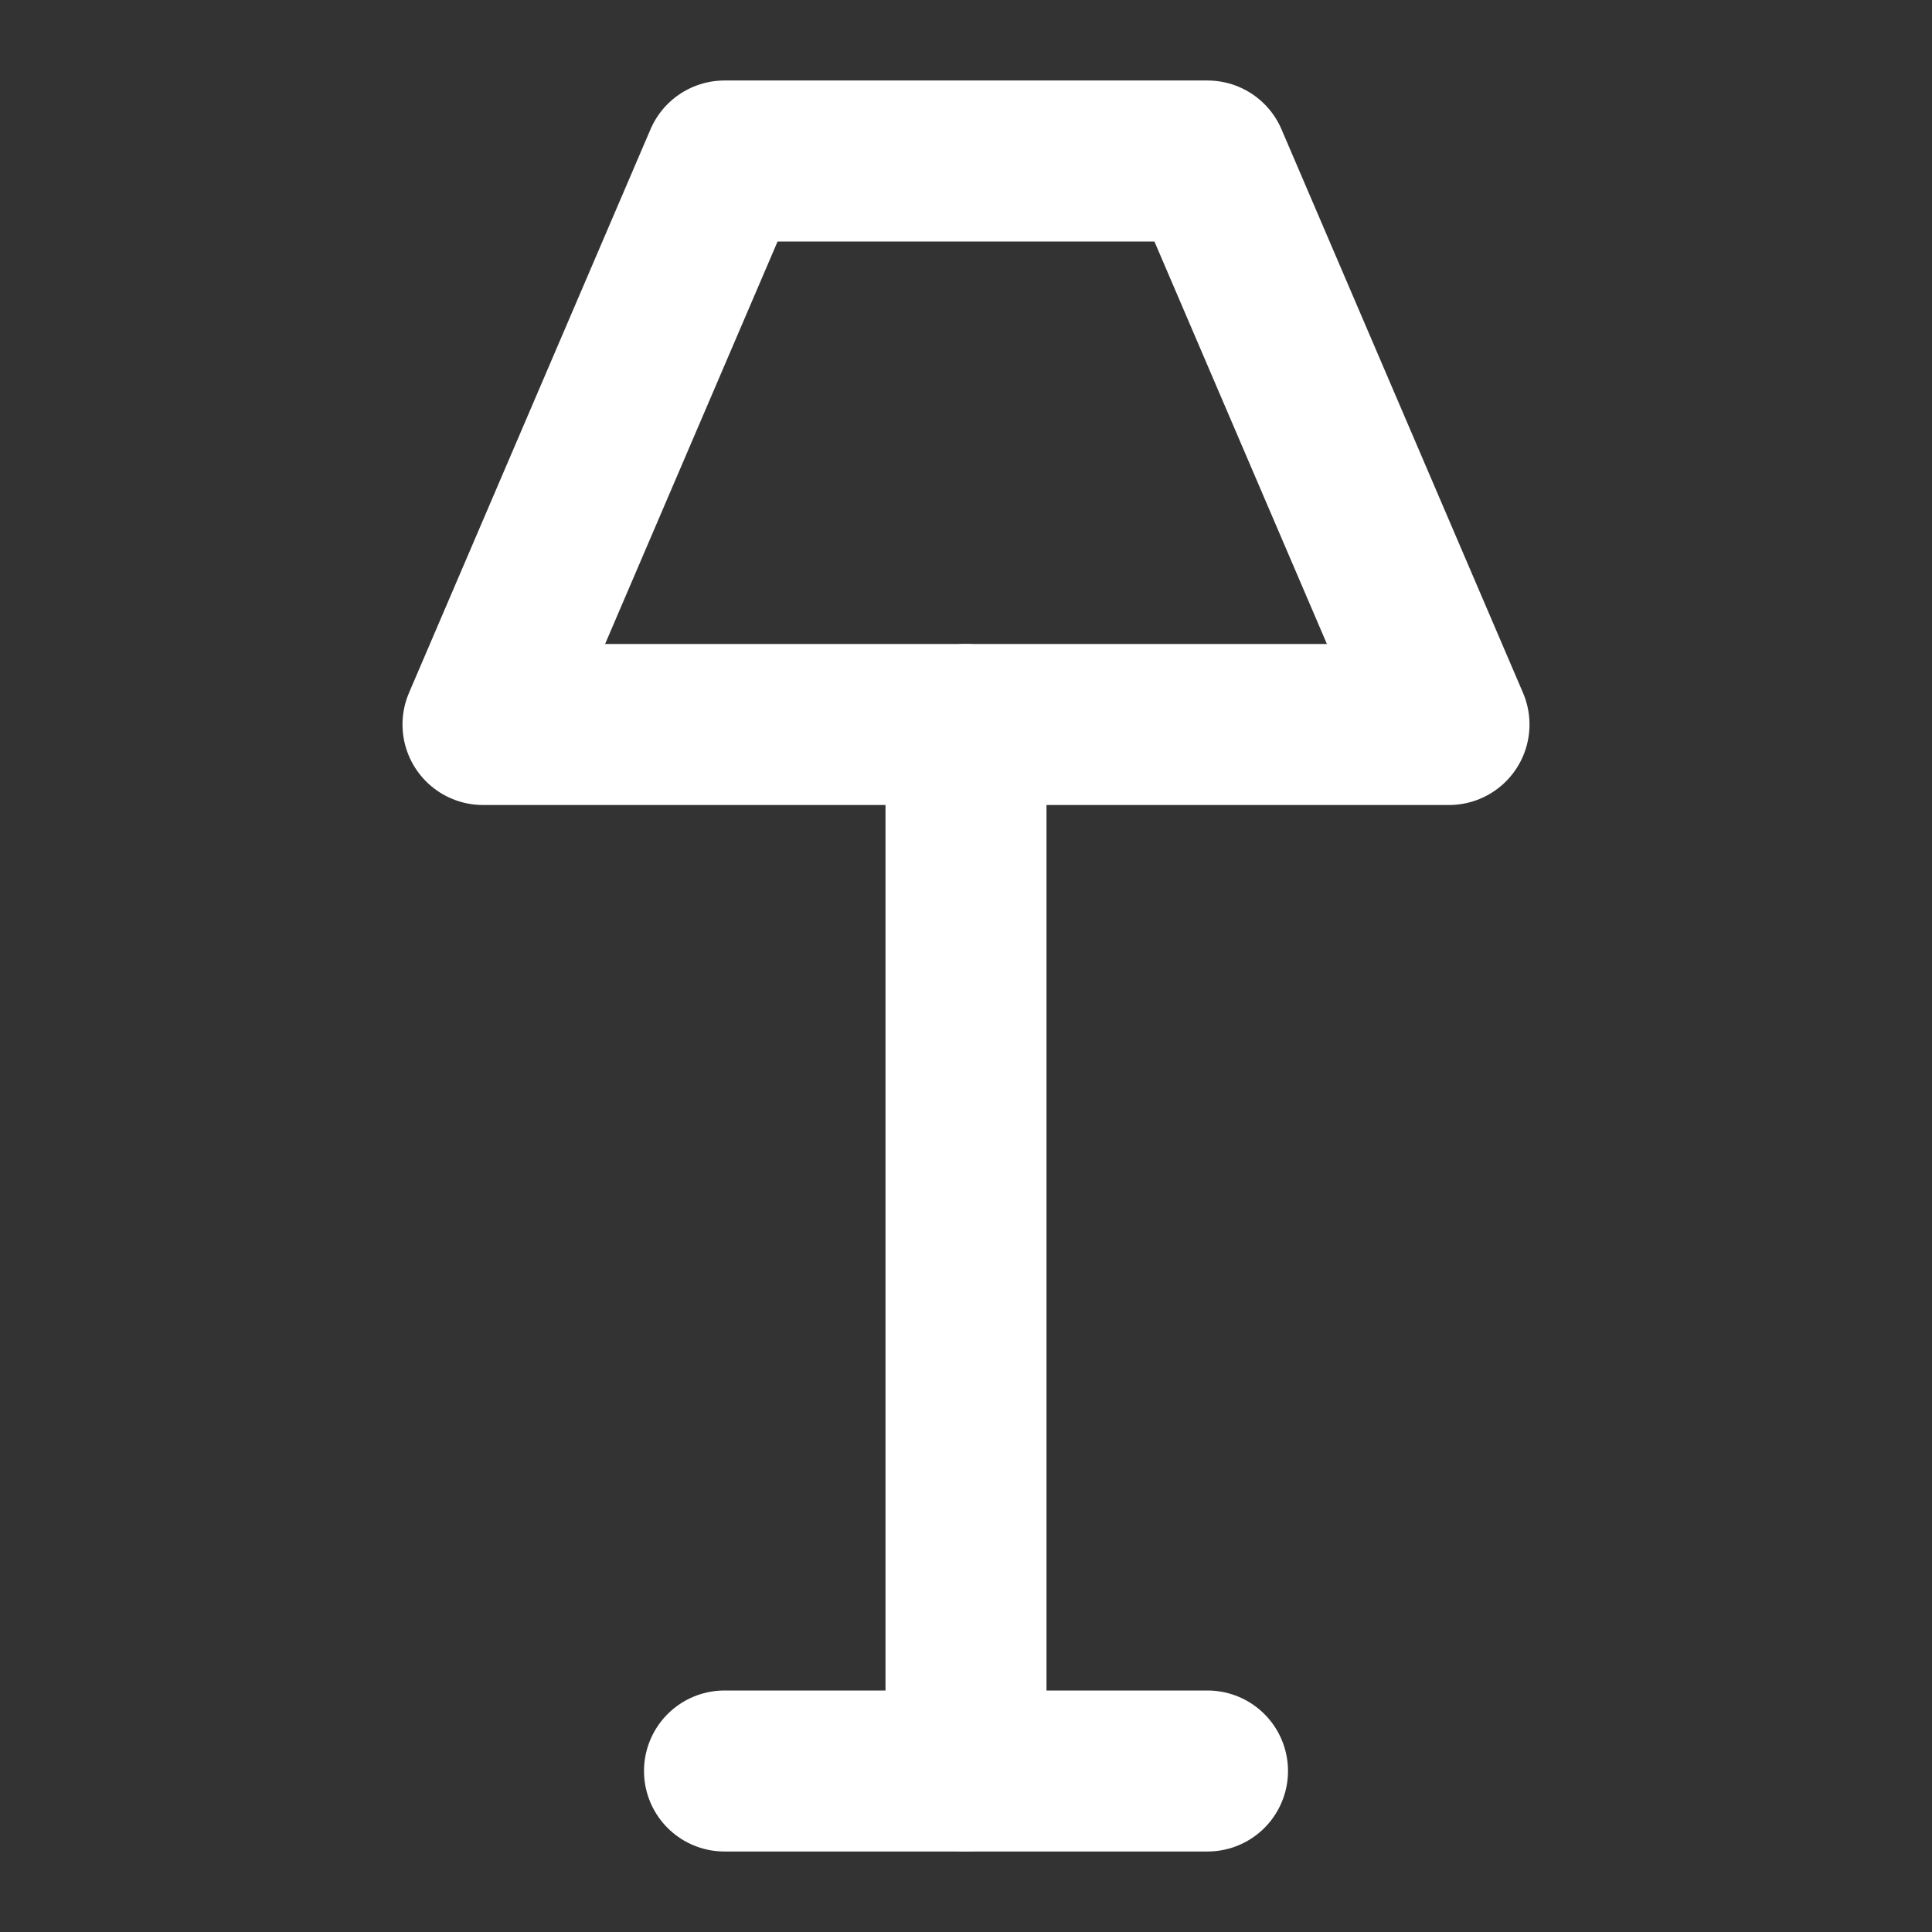 <svg xmlns="http://www.w3.org/2000/svg" width="24" height="24" viewBox="0 0 24 24" fill="none" stroke="#ffffff" stroke-width="2" stroke-linecap="round" stroke-linejoin="round">
  <rect x="0" y="0" width="24" height="24" fill="#333333" stroke="none"/>
  <path d="M9 2h6l3 7H6l3-7Z"></path>
  <path d="M12 9v13"></path>
  <path d="M9 22h6"></path>

</svg>